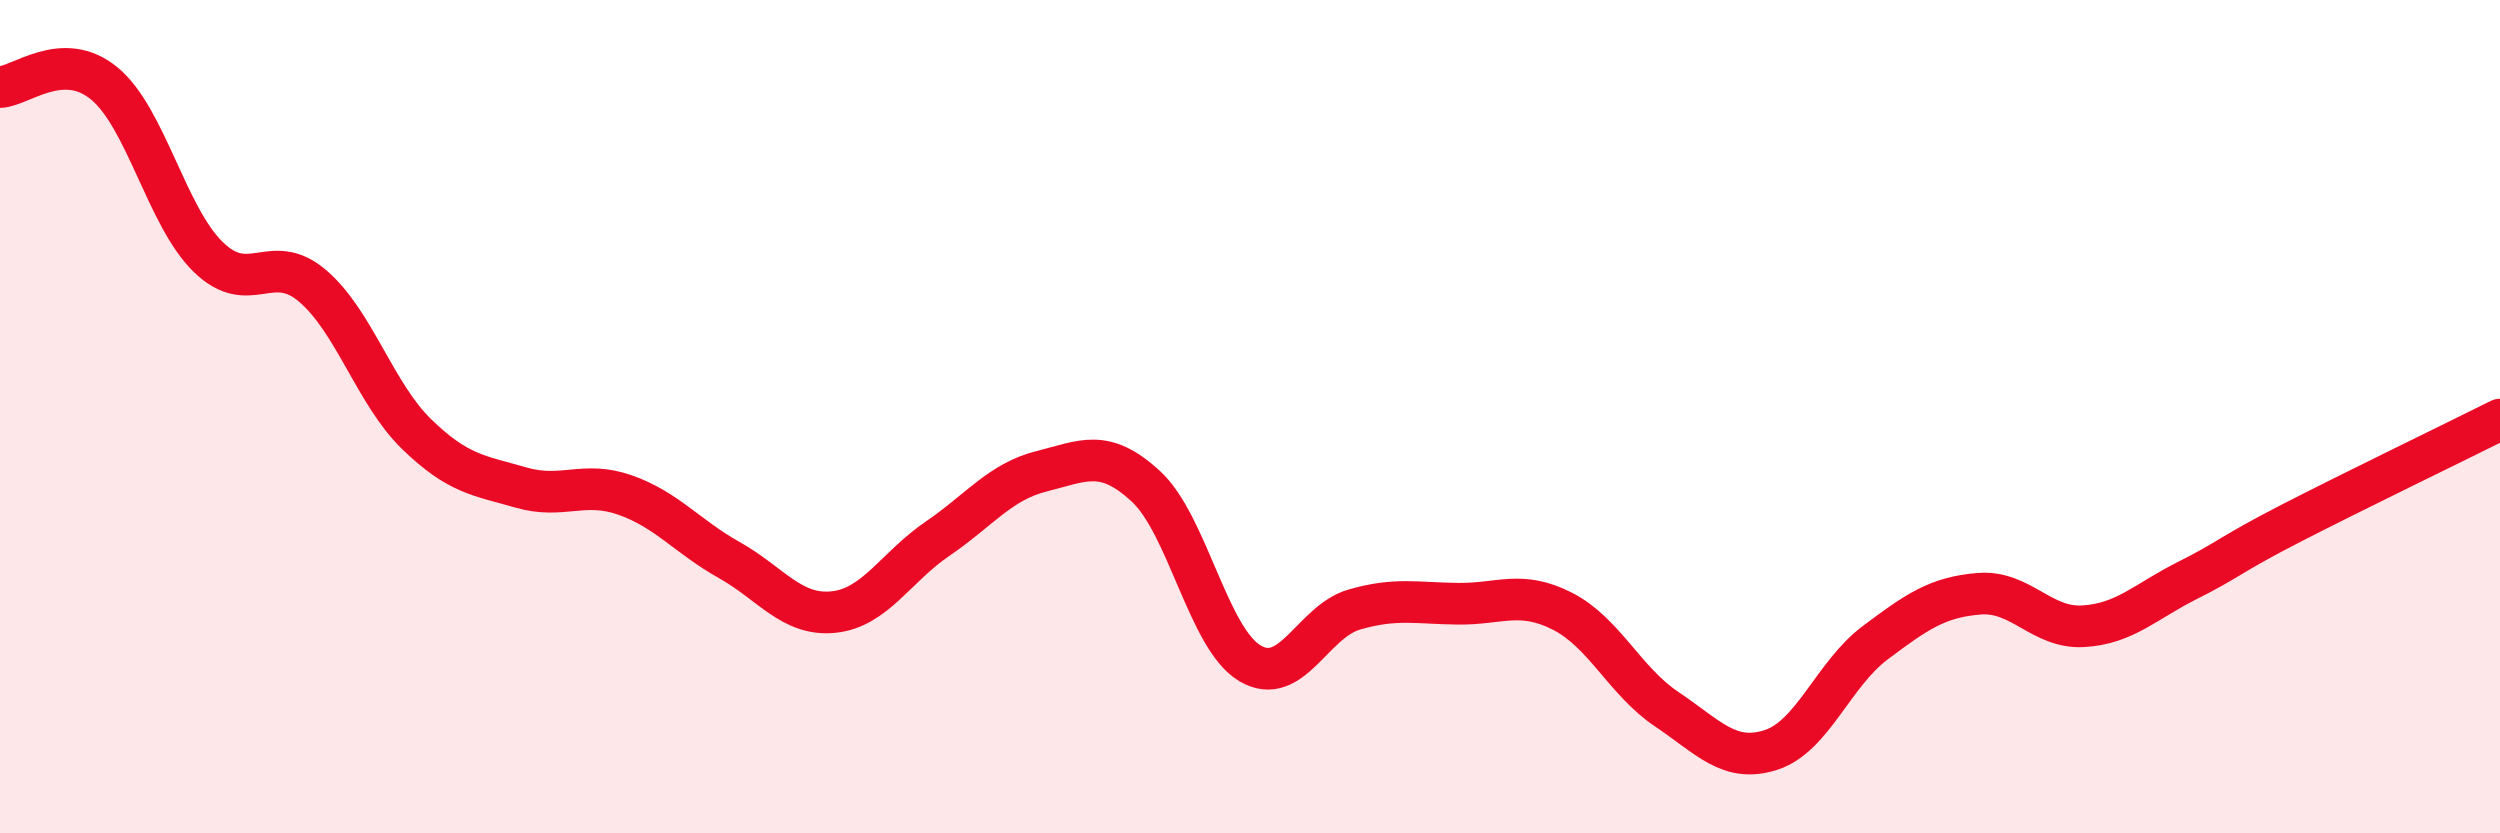 
    <svg width="60" height="20" viewBox="0 0 60 20" xmlns="http://www.w3.org/2000/svg">
      <path
        d="M 0,2.09 C 0.5,2.07 1.5,1.18 2.5,2 C 3.5,2.82 4,5.2 5,6.17 C 6,7.14 6.5,6.01 7.5,6.86 C 8.5,7.71 9,9.45 10,10.42 C 11,11.39 11.5,11.41 12.5,11.7 C 13.5,11.99 14,11.53 15,11.88 C 16,12.23 16.5,12.88 17.5,13.44 C 18.5,14 19,14.79 20,14.69 C 21,14.59 21.5,13.61 22.5,12.93 C 23.5,12.25 24,11.56 25,11.31 C 26,11.06 26.5,10.75 27.5,11.67 C 28.5,12.59 29,15.33 30,15.92 C 31,16.51 31.5,14.92 32.5,14.63 C 33.5,14.34 34,14.48 35,14.49 C 36,14.5 36.5,14.16 37.5,14.67 C 38.5,15.18 39,16.35 40,17.02 C 41,17.69 41.5,18.32 42.5,18 C 43.5,17.68 44,16.18 45,15.43 C 46,14.68 46.5,14.33 47.5,14.25 C 48.5,14.17 49,15.09 50,15.03 C 51,14.97 51.5,14.43 52.5,13.93 C 53.5,13.43 53.5,13.32 55,12.55 C 56.5,11.78 59,10.57 60,10.07L60 20L0 20Z"
        fill="#EB0A25"
        opacity="0.1"
        stroke-linecap="round"
        stroke-linejoin="round"
      />
      <path
        d="M 0,2.09 C 0.5,2.07 1.5,1.18 2.5,2 C 3.5,2.82 4,5.2 5,6.17 C 6,7.14 6.5,6.01 7.5,6.86 C 8.5,7.71 9,9.45 10,10.42 C 11,11.39 11.5,11.41 12.5,11.7 C 13.5,11.99 14,11.53 15,11.88 C 16,12.23 16.5,12.88 17.5,13.44 C 18.5,14 19,14.79 20,14.69 C 21,14.59 21.5,13.61 22.5,12.93 C 23.5,12.25 24,11.56 25,11.31 C 26,11.06 26.5,10.75 27.5,11.67 C 28.5,12.59 29,15.33 30,15.92 C 31,16.51 31.5,14.92 32.5,14.63 C 33.5,14.34 34,14.48 35,14.49 C 36,14.5 36.5,14.16 37.5,14.67 C 38.5,15.18 39,16.35 40,17.02 C 41,17.69 41.5,18.32 42.5,18 C 43.5,17.68 44,16.18 45,15.43 C 46,14.68 46.5,14.33 47.5,14.25 C 48.5,14.17 49,15.09 50,15.03 C 51,14.97 51.5,14.43 52.5,13.93 C 53.5,13.43 53.5,13.32 55,12.55 C 56.5,11.78 59,10.57 60,10.07"
        stroke="#EB0A25"
        stroke-width="1"
        fill="none"
        stroke-linecap="round"
        stroke-linejoin="round"
      />
    </svg>
  